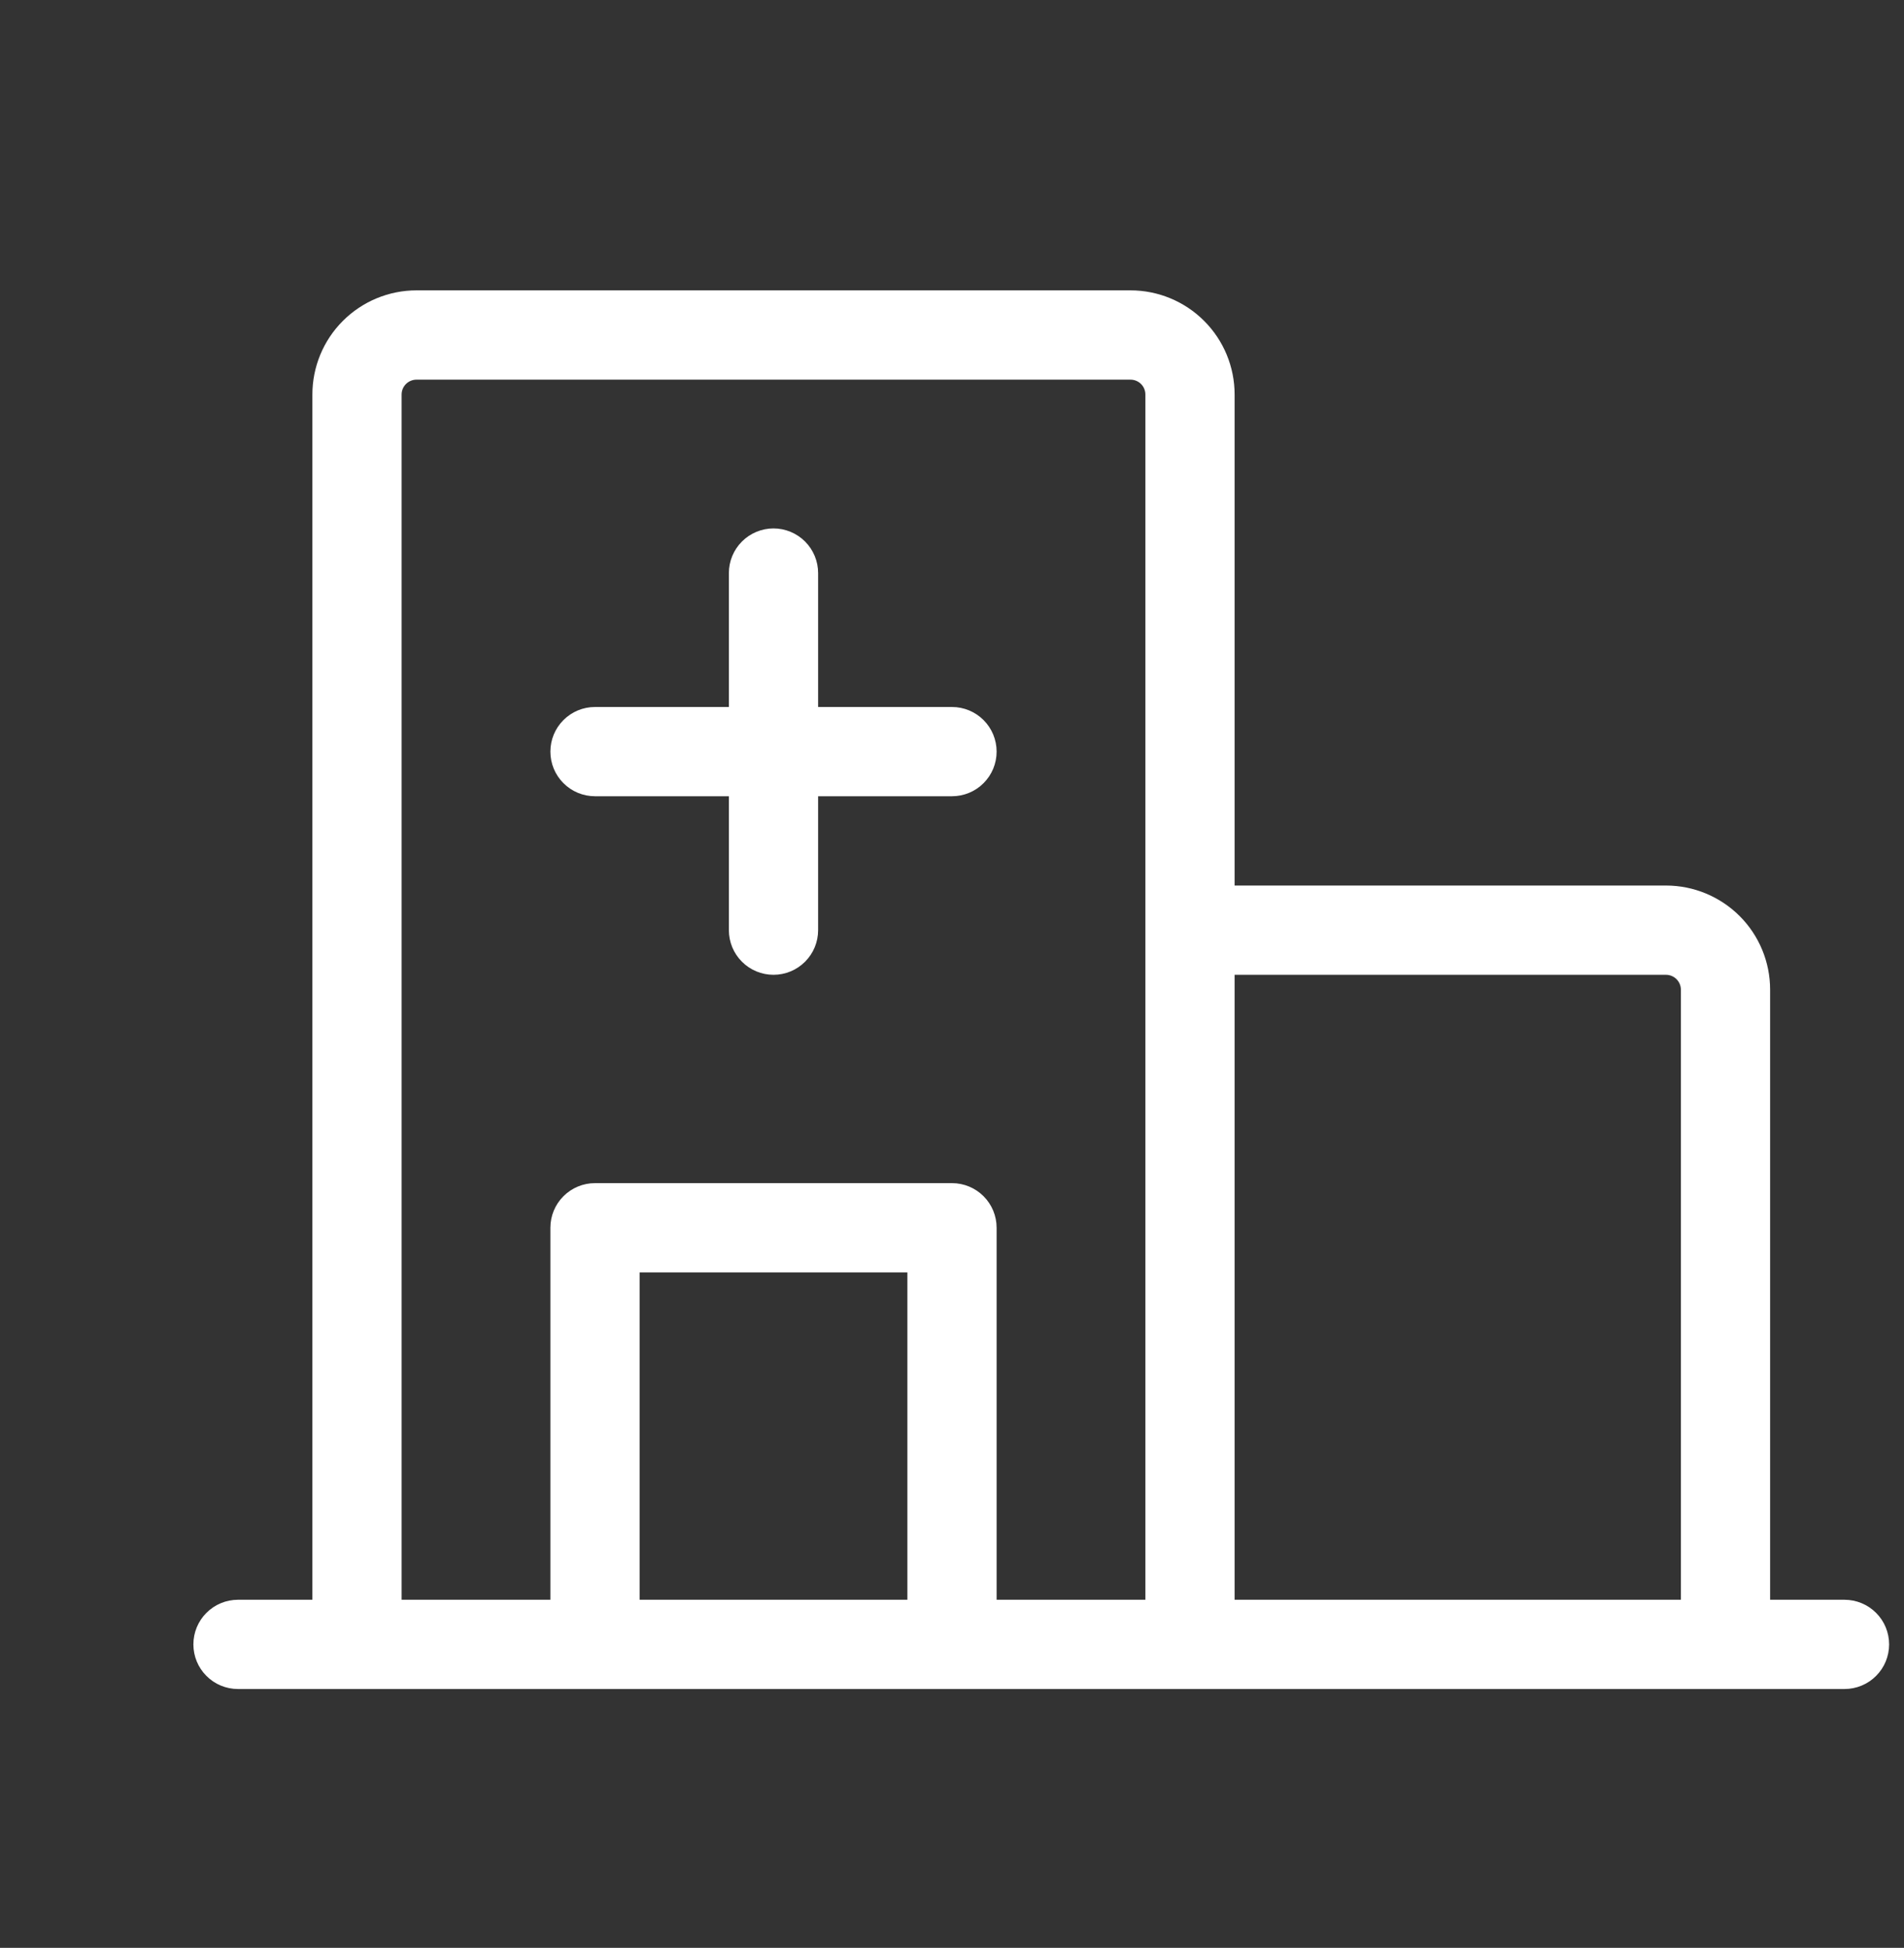 <svg width="44" height="45" viewBox="0 0 44 45" fill="none" xmlns="http://www.w3.org/2000/svg">
<rect x="0" y="0" width="44" height="45" fill="#333333" stroke="none"/>
<path d="M42.625 36.958H40.906V22.864C40.906 22.226 40.653 21.614 40.202 21.163C39.75 20.712 39.138 20.458 38.5 20.458H28.531V9.114C28.531 8.476 28.278 7.864 27.826 7.413C27.375 6.962 26.763 6.708 26.125 6.708H9.625C8.987 6.708 8.375 6.962 7.924 7.413C7.472 7.864 7.219 8.476 7.219 9.114V36.958H5.5C5.226 36.958 4.964 37.067 4.771 37.26C4.577 37.453 4.469 37.716 4.469 37.989C4.469 38.263 4.577 38.525 4.771 38.718C4.964 38.912 5.226 39.02 5.5 39.02H42.625C42.898 39.02 43.161 38.912 43.354 38.718C43.548 38.525 43.656 38.263 43.656 37.989C43.656 37.716 43.548 37.453 43.354 37.26C43.161 37.067 42.898 36.958 42.625 36.958ZM38.5 22.52C38.591 22.52 38.679 22.557 38.743 22.621C38.807 22.686 38.844 22.773 38.844 22.864V36.958H28.531V22.52H38.5ZM9.281 9.114C9.281 9.023 9.317 8.936 9.382 8.871C9.446 8.807 9.534 8.771 9.625 8.771H26.125C26.216 8.771 26.304 8.807 26.368 8.871C26.433 8.936 26.469 9.023 26.469 9.114V36.958H23.031V28.364C23.031 28.091 22.923 27.828 22.729 27.635C22.536 27.442 22.273 27.333 22 27.333H13.75C13.476 27.333 13.214 27.442 13.021 27.635C12.827 27.828 12.719 28.091 12.719 28.364V36.958H9.281V9.114ZM20.969 36.958H14.781V29.395H20.969V36.958ZM12.719 17.364C12.719 17.091 12.827 16.828 13.021 16.635C13.214 16.442 13.476 16.333 13.75 16.333H16.844V13.239C16.844 12.966 16.952 12.704 17.146 12.51C17.339 12.317 17.602 12.208 17.875 12.208C18.148 12.208 18.411 12.317 18.604 12.51C18.798 12.704 18.906 12.966 18.906 13.239V16.333H22C22.273 16.333 22.536 16.442 22.729 16.635C22.923 16.828 23.031 17.091 23.031 17.364C23.031 17.638 22.923 17.9 22.729 18.093C22.536 18.287 22.273 18.395 22 18.395H18.906V21.489C18.906 21.763 18.798 22.025 18.604 22.218C18.411 22.412 18.148 22.52 17.875 22.52C17.602 22.52 17.339 22.412 17.146 22.218C16.952 22.025 16.844 21.763 16.844 21.489V18.395H13.75C13.476 18.395 13.214 18.287 13.021 18.093C12.827 17.9 12.719 17.638 12.719 17.364Z" fill="white"/>
</svg>
